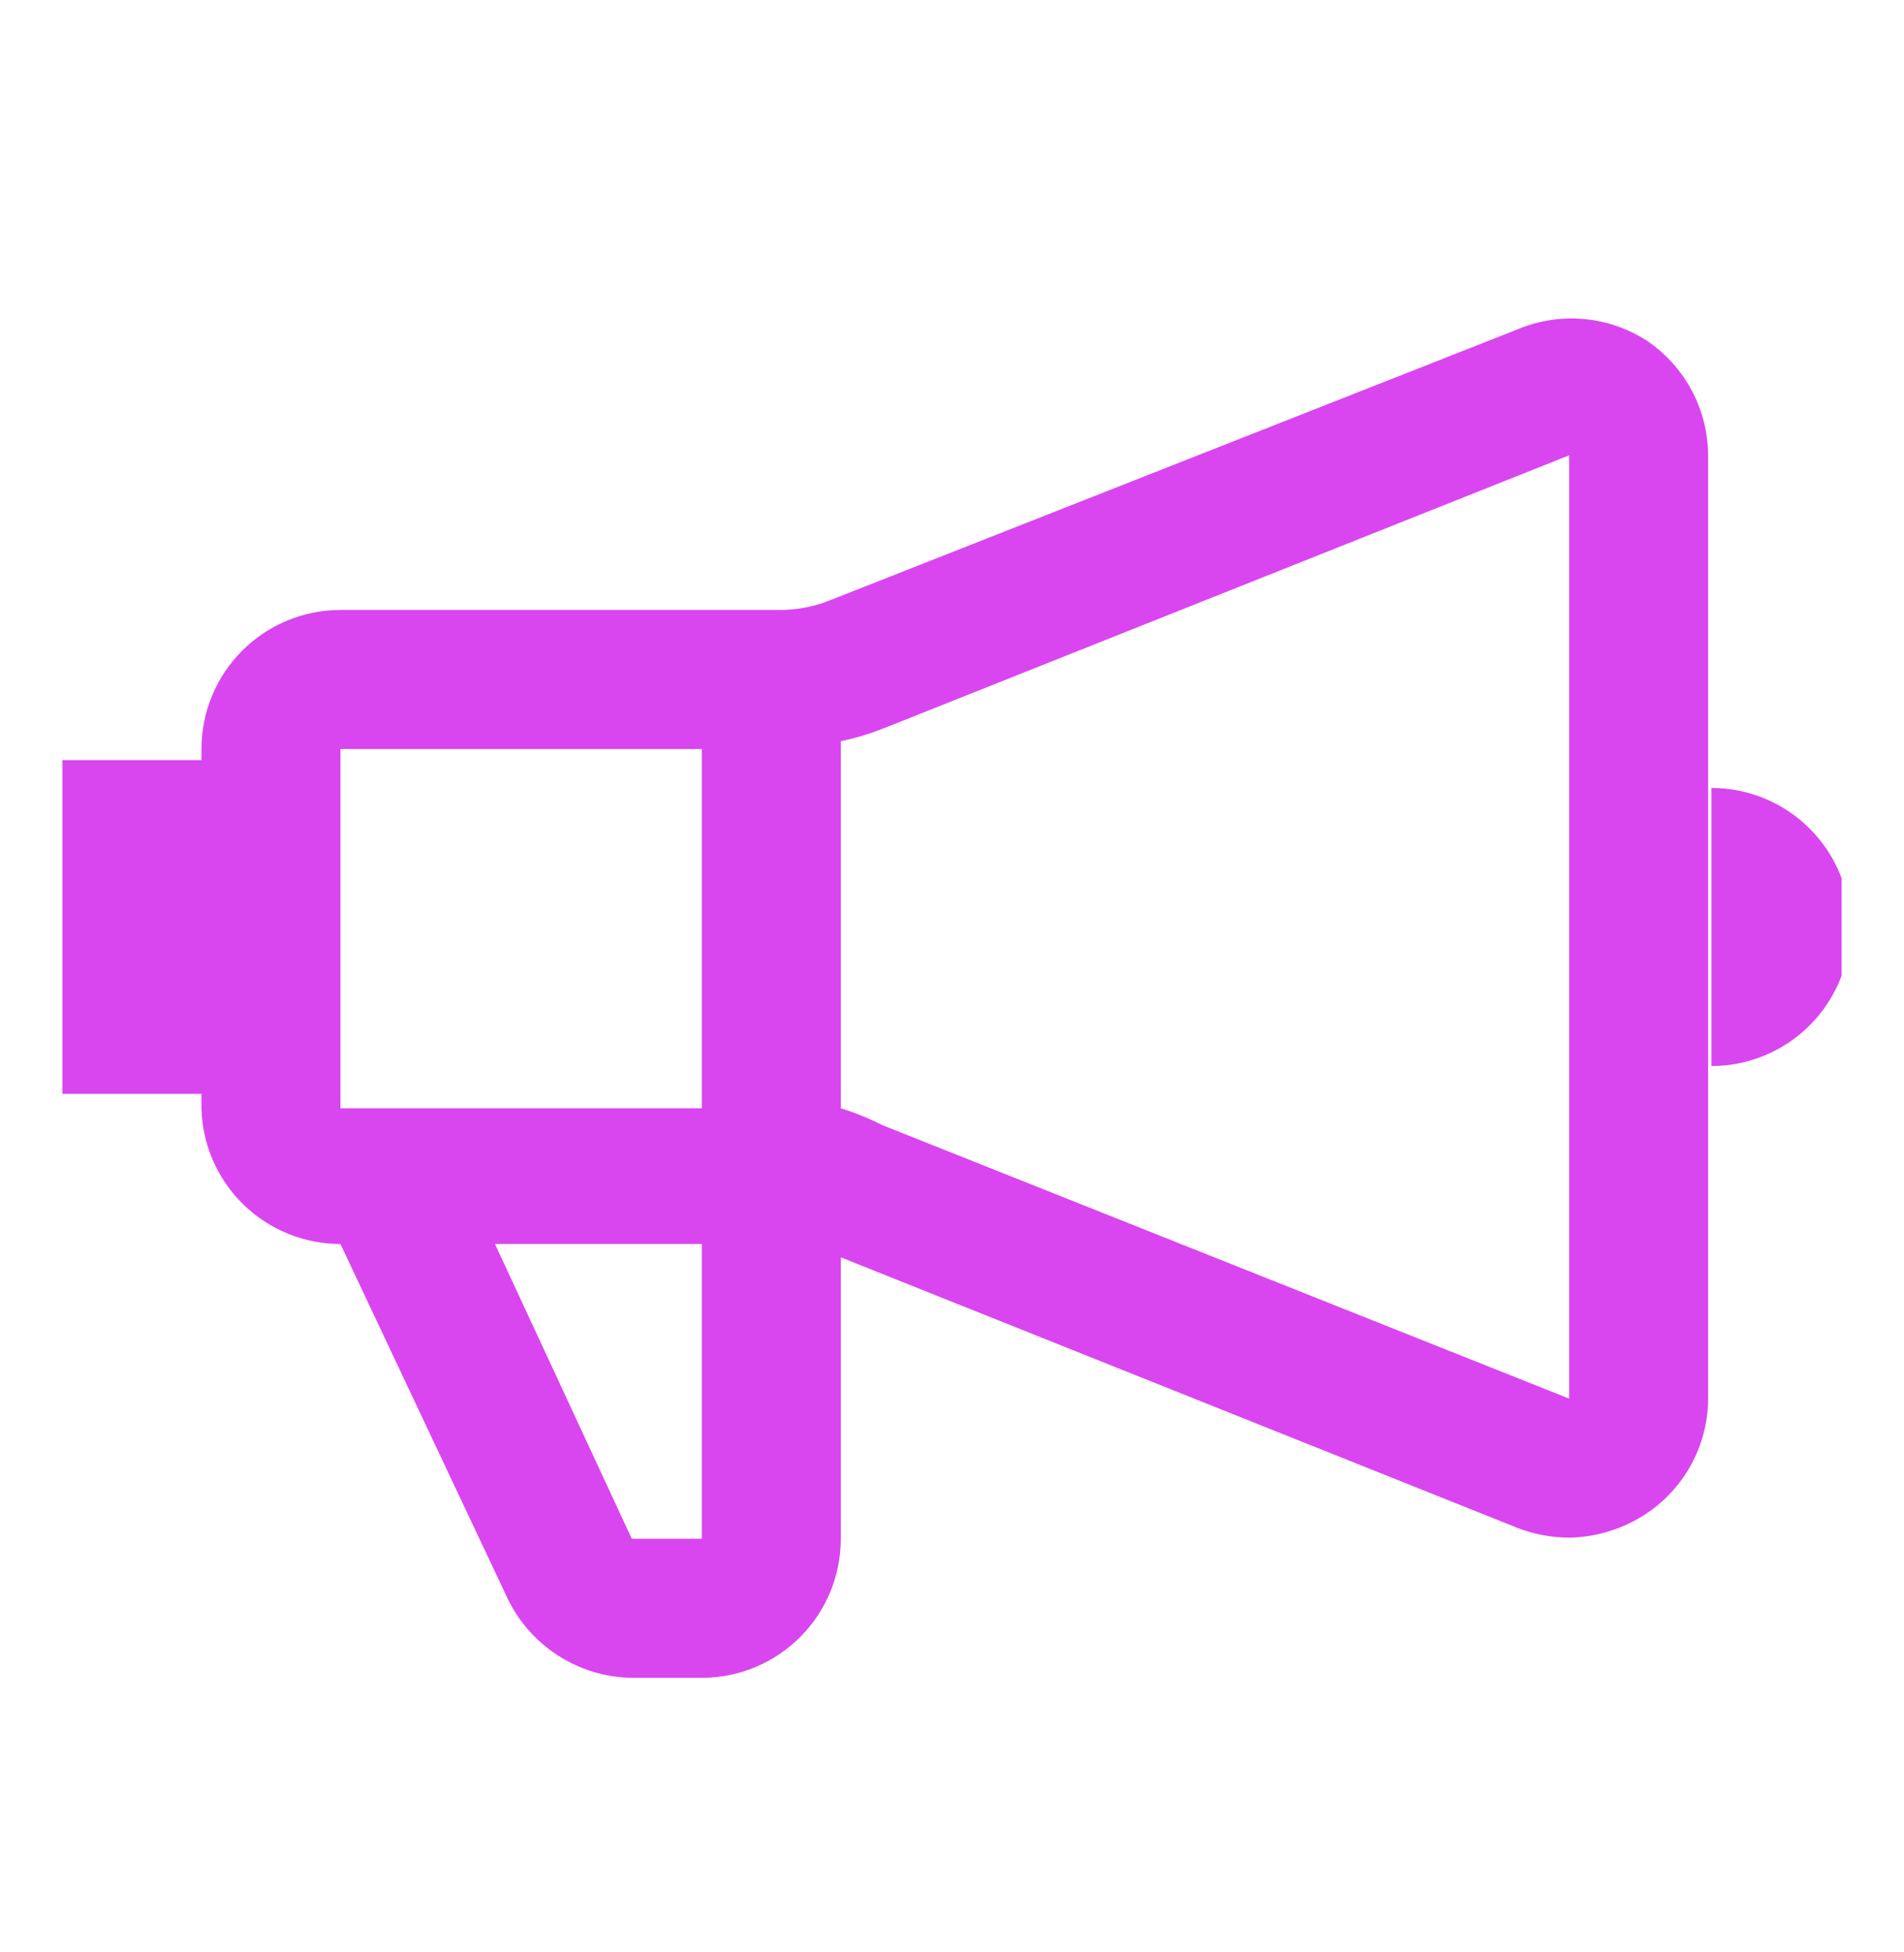 <svg width="40" height="41" viewBox="0 0 40 41" fill="none" xmlns="http://www.w3.org/2000/svg">
<g clip-path="url(#clip0_50_10168)">
<path d="M34.6 7.156C34.199 6.896 33.739 6.739 33.263 6.698C32.786 6.658 32.307 6.735 31.867 6.922L17.454 12.599C17.113 12.739 16.748 12.81 16.38 12.809H7.152C6.378 12.809 5.635 13.117 5.088 13.664C4.54 14.212 4.232 14.955 4.232 15.729V15.963H1.312V22.971H4.232V23.274C4.251 24.037 4.566 24.761 5.112 25.294C5.658 25.826 6.39 26.124 7.152 26.124L10.656 33.553C10.894 34.053 11.267 34.476 11.734 34.773C12.201 35.071 12.742 35.231 13.296 35.234H14.768C15.538 35.228 16.275 34.918 16.817 34.371C17.36 33.824 17.664 33.085 17.664 32.314V26.404L31.867 32.081C32.217 32.218 32.589 32.289 32.965 32.291C33.548 32.28 34.116 32.102 34.6 31.777C34.984 31.518 35.301 31.171 35.525 30.764C35.748 30.358 35.871 29.905 35.885 29.441V9.562C35.883 9.087 35.764 8.619 35.541 8.2C35.317 7.781 34.994 7.422 34.6 7.156ZM14.744 15.729V23.274H7.152V15.729H14.744ZM14.744 32.314H13.273L10.399 26.124H14.744V32.314ZM18.529 23.625C18.251 23.483 17.962 23.366 17.664 23.274V15.566C17.959 15.504 18.248 15.418 18.529 15.309L32.965 9.562V29.371L18.529 23.625ZM35.955 16.547V22.387C36.729 22.387 37.472 22.079 38.02 21.531C38.567 20.984 38.875 20.241 38.875 19.467C38.875 18.692 38.567 17.95 38.02 17.402C37.472 16.854 36.729 16.547 35.955 16.547Z" fill="#D946EF"/>
</g>
<defs>
<clipPath id="clip0_50_10168">
<rect width="37.376" height="37.376" fill="white" transform="translate(1.312 2.251)"/>
</clipPath>
</defs>
</svg>
